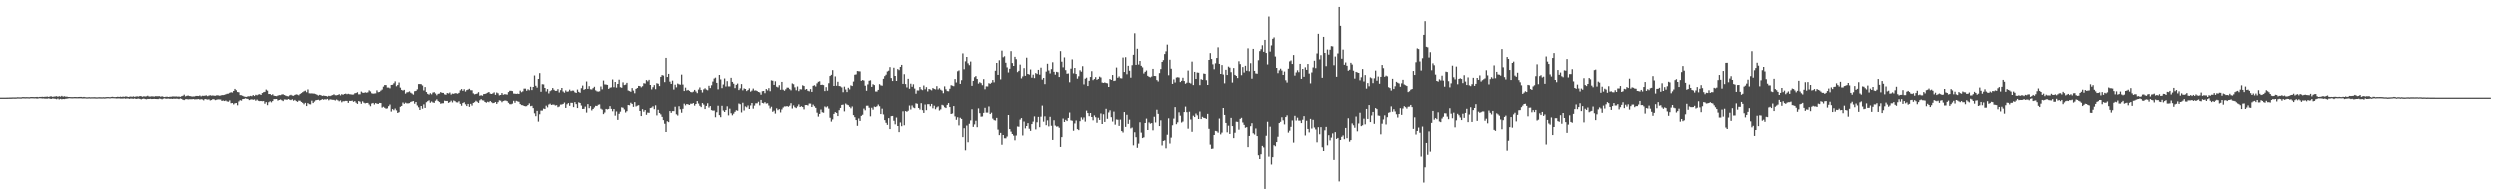 <?xml version="1.0" encoding="UTF-8"?>
<svg xmlns="http://www.w3.org/2000/svg" width="1920" height="150">
  <path d="M0 75.000h1v1.000H0zM1 75.000h1v1.000H1zM2 74.998h1v1.000H2zM3 74.998h1v1.000H3zM4 74.989h1v1.000H4zM5 74.970h1v1.000H5zM6 74.954h1v1.000H6zM7 74.920h1v1.000H7zM8 74.924h1v1.000H8zM9 74.854h1v1.000H9zM10 74.831h1v1.000H10zM11 74.863h1v1.000H11zM12 74.831h1v1.000H12zM13 74.709h1v1.000H13zM14 74.746h1v1.000H14zM15 74.789h1v1.000H15zM16 74.764h1v1.000H16zM17 74.572h1v1.000H17zM18 74.615h1v1.000H18zM19 74.670h1v1.000H19zM20 74.609h1v1.000H20zM21 74.636h1v1.000H21zM22 74.707h1v1.000H22zM23 74.565h1v1.000H23zM24 74.512h1v1.000H24zM25 74.561h1v1.000H25zM26 74.613h1v1.000H26zM27 74.551h1v1.000H27zM28 74.423h1v1.330H28zM29 74.634h1v1.000H29zM30 74.423h1v1.064H30zM31 74.430h1v1.073H31zM32 74.350h1v1.309H32zM33 74.458h1v1.170H33zM34 74.355h1v1.431H34zM35 74.313h1v1.444H35zM36 74.192h1v1.593H36zM37 74.474h1v1.067H37zM38 74.055h1v1.824H38zM39 74.048h1v1.948H39zM40 74.375h1v1.250H40zM41 74.194h1v1.563H41zM42 74.094h1v1.808H42zM43 73.885h1v2.355H43zM44 74.325h1v1.353H44zM45 73.899h1v2.483H45zM46 74.245h1v1.685H46zM47 73.647h1v2.628H47zM48 74.265h1v1.742H48zM49 73.915h1v2.195H49zM50 74.258h1v1.641H50zM51 74.233h1v1.543H51zM52 74.483h1v1.099H52zM53 74.471h1v1.007H53zM54 74.581h1v1.000H54zM55 74.604h1v1.000H55zM56 74.588h1v1.000H56zM57 74.496h1v1.048H57zM58 74.567h1v1.000H58zM59 74.588h1v1.000H59zM60 74.515h1v1.035H60zM61 74.469h1v1.069H61zM62 74.451h1v1.096H62zM63 74.652h1v1.000H63zM64 74.469h1v1.131H64zM65 74.632h1v1.000H65zM66 74.737h1v1.000H66zM67 74.730h1v1.000H67zM68 74.613h1v1.000H68zM69 74.746h1v1.000H69zM70 74.700h1v1.000H70zM71 74.686h1v1.000H71zM72 74.657h1v1.000H72zM73 74.705h1v1.000H73zM74 74.789h1v1.000H74zM75 74.700h1v1.000H75zM76 74.673h1v1.000H76zM77 74.702h1v1.000H77zM78 74.732h1v1.000H78zM79 74.657h1v1.000H79zM80 74.762h1v1.000H80zM81 74.620h1v1.000H81zM82 74.535h1v1.000H82zM83 74.533h1v1.000H83zM84 74.677h1v1.000H84zM85 74.460h1v1.000H85zM86 74.366h1v1.099H86zM87 74.522h1v1.000H87zM88 74.579h1v1.000H88zM89 74.480h1v1.215H89zM90 74.300h1v1.298H90zM91 74.510h1v1.078H91zM92 74.247h1v1.460H92zM93 74.437h1v1.305H93zM94 74.206h1v1.545H94zM95 74.359h1v1.197H95zM96 74.094h1v1.728H96zM97 74.142h1v1.488H97zM98 74.476h1v1.195H98zM99 74.300h1v1.627H99zM100 74.133h1v1.559H100zM101 74.357h1v1.426H101zM102 74.030h1v1.863H102zM103 74.396h1v1.192H103zM104 74.091h1v1.948H104zM105 74.055h1v1.774H105zM106 74.174h1v1.566H106zM107 73.750h1v2.252H107zM108 73.931h1v2.428H108zM109 74.313h1v1.620H109zM110 73.931h1v1.806H110zM111 74.133h1v1.966H111zM112 73.961h1v2.351H112zM113 73.535h1v2.449H113zM114 74.135h1v1.920H114zM115 74.128h1v1.746H115zM116 74.002h1v2.069H116zM117 74.052h1v1.964H117zM118 74.183h1v1.735H118zM119 73.885h1v2.126H119zM120 73.933h1v2.133H120zM121 73.929h1v2.206H121zM122 73.856h1v1.859H122zM123 74.313h1v1.568H123zM124 73.913h1v2.353H124zM125 74.355h1v1.401H125zM126 74.522h1v1.000H126zM127 74.288h1v1.595H127zM128 74.297h1v1.479H128zM129 74.510h1v1.202H129zM130 74.288h1v1.625H130zM131 74.295h1v1.552H131zM132 74.103h1v1.886H132zM133 74.103h1v1.669H133zM134 74.121h1v1.776H134zM135 74.110h1v1.650H135zM136 74.258h1v1.593H136zM137 74.112h1v2.021H137zM138 74.380h1v1.222H138zM139 73.940h1v1.994H139zM140 73.583h1v2.996H140zM141 72.700h1v4.223H141zM142 74.025h1v2.227H142zM143 73.608h1v2.534H143zM144 73.368h1v3.005H144zM145 73.755h1v2.504H145zM146 73.892h1v2.360H146zM147 74.169h1v2.067H147zM148 74.103h1v1.957H148zM149 74.080h1v2.241H149zM150 73.691h1v2.621H150zM151 73.691h1v2.520H151zM152 73.764h1v2.300H152zM153 73.309h1v3.181H153zM154 74.059h1v2.119H154zM155 73.542h1v2.863H155zM156 73.627h1v3.481H156zM157 73.496h1v2.525H157zM158 73.260h1v3.005H158zM159 73.883h1v2.616H159zM160 73.428h1v2.838H160zM161 73.174h1v3.987H161zM162 73.453h1v3.387H162zM163 73.341h1v2.795H163zM164 73.535h1v2.813H164zM165 73.588h1v3.365H165zM166 73.203h1v3.385H166zM167 73.235h1v3.083H167zM168 73.537h1v2.850H168zM169 73.437h1v3.026H169zM170 73.050h1v4.470H170zM171 73.045h1v4.145H171zM172 72.860h1v4.763H172zM173 72.466h1v4.768H173zM174 72.018h1v5.889H174zM175 71.926h1v6.223H175zM176 71.246h1v5.848H176zM177 70.844h1v8.478H177zM178 71.130h1v7.963H178zM179 69.912h1v10.316H179zM180 68.317h1v11.041H180zM181 69.303h1v9.796H181zM182 70.711h1v10.204H182zM183 70.894h1v7.024H183zM184 73.052h1v3.909H184zM185 73.162h1v4.161H185zM186 73.629h1v2.470H186zM187 74.117h1v1.849H187zM188 74.332h1v1.197H188zM189 74.430h1v1.394H189zM190 73.945h1v2.035H190zM191 73.997h1v2.909H191zM192 73.624h1v2.879H192zM193 73.911h1v2.357H193zM194 73.027h1v3.616H194zM195 73.803h1v2.520H195zM196 72.819h1v4.536H196zM197 73.224h1v3.294H197zM198 72.585h1v4.852H198zM199 72.322h1v5.374H199zM200 72.958h1v4.633H200zM201 71.496h1v6.285H201zM202 70.837h1v6.807H202zM203 70.564h1v9.091H203zM204 68.809h1v9.606H204zM205 69.633h1v11.156H205zM206 72.249h1v6.274H206zM207 72.217h1v5.541H207zM208 73.087h1v5.553H208zM209 72.430h1v5.191H209zM210 73.540h1v2.579H210zM211 73.705h1v2.435H211zM212 73.890h1v2.135H212zM213 73.432h1v3.806H213zM214 73.038h1v3.765H214zM215 73.123h1v3.250H215zM216 72.560h1v4.427H216zM217 72.455h1v5.200H217zM218 73.032h1v3.371H218zM219 73.462h1v2.964H219zM220 73.830h1v2.840H220zM221 74.050h1v1.959H221zM222 73.286h1v3.271H222zM223 72.821h1v4.063H223zM224 73.412h1v2.861H224zM225 73.556h1v3.829H225zM226 72.924h1v3.767H226zM227 72.521h1v5.113H227zM228 72.707h1v5.541H228zM229 73.228h1v4.017H229zM230 72.258h1v5.097H230zM231 71.512h1v6.796H231zM232 70.827h1v8.192H232zM233 70.134h1v9.982H233zM234 69.642h1v9.352H234zM235 70.848h1v10.636H235zM236 68.717h1v10.487H236zM237 71.702h1v8.313H237zM238 71.761h1v8.432H238zM239 71.713h1v5.580H239zM240 71.880h1v7.251H240zM241 71.919h1v6.125H241zM242 72.299h1v4.754H242zM243 72.807h1v3.999H243zM244 73.398h1v3.207H244zM245 72.851h1v4.376H245zM246 73.135h1v3.671H246zM247 73.663h1v2.481H247zM248 73.409h1v3.179H248zM249 73.613h1v2.630H249zM250 73.707h1v2.726H250zM251 74.171h1v1.744H251zM252 73.576h1v3.504H252zM253 73.817h1v2.458H253zM254 73.393h1v3.117H254zM255 73.087h1v3.580H255zM256 72.425h1v4.294H256zM257 73.162h1v4.060H257zM258 73.226h1v3.191H258zM259 72.952h1v4.118H259zM260 72.343h1v5.466H260zM261 73.320h1v3.772H261zM262 72.327h1v6.258H262zM263 72.796h1v4.990H263zM264 72.198h1v5.560H264zM265 71.951h1v5.493H265zM266 72.404h1v5.099H266zM267 72.043h1v6.985H267zM268 72.372h1v5.106H268zM269 72.475h1v5.088H269zM270 72.729h1v4.557H270zM271 72.594h1v5.651H271zM272 71.679h1v6.001H272zM273 71.489h1v7.402H273zM274 70.864h1v8.952H274zM275 72.475h1v5.122H275zM276 72.455h1v5.642H276zM277 70.342h1v9.391H277zM278 71.159h1v6.688H278zM279 71.358h1v7.553H279zM280 70.905h1v8.512H280zM281 71.233h1v7.867H281zM282 70.963h1v8.034H282zM283 69.436h1v10.872H283zM284 70.258h1v11.330H284zM285 71.702h1v7.796H285zM286 72.004h1v7.034H286zM287 71.853h1v8.446H287zM288 71.750h1v7.423H288zM289 69.434h1v10.162H289zM290 70.878h1v9.000H290zM291 70.594h1v8.457H291zM292 69.619h1v9.526H292zM293 68.804h1v13.854H293zM294 66.584h1v15.385H294zM295 65.307h1v17.500H295zM296 65.378h1v18.148H296zM297 67.255h1v15.981H297zM298 67.289h1v14.266H298zM299 67.907h1v12.350H299zM300 65.295h1v20.400H300zM301 65.144h1v18.622H301zM302 64.005h1v20.689H302zM303 62.505h1v20.860H303zM304 66.298h1v18.482H304zM305 65.314h1v21.474H305zM306 63.387h1v22.769H306zM307 67.353h1v14.651H307zM308 69.061h1v12.282H308zM309 69.564h1v9.160H309zM310 69.038h1v10.719H310zM311 71.951h1v6.887H311zM312 70.974h1v8.423H312zM313 70.823h1v8.583H313zM314 70.173h1v9.032H314zM315 71.205h1v7.100H315zM316 71.867h1v6.072H316zM317 72.704h1v4.898H317zM318 70.086h1v9.602H318zM319 69.832h1v8.505H319zM320 68.651h1v12.323H320zM321 64.595h1v17.841H321zM322 64.552h1v19.908H322zM323 64.700h1v16.711H323zM324 65.714h1v17.802H324zM325 69.493h1v10.677H325zM326 66.898h1v15.971H326zM327 70.731h1v7.789H327zM328 72.093h1v5.624H328zM329 72.716h1v4.360H329zM330 71.608h1v7.290H330zM331 72.507h1v5.420H331zM332 71.100h1v7.576H332zM333 70.834h1v8.180H333zM334 71.841h1v5.507H334zM335 73.210h1v3.124H335zM336 72.112h1v5.502H336zM337 71.864h1v6.525H337zM338 70.777h1v8.915H338zM339 71.338h1v7.999H339zM340 71.349h1v7.970H340zM341 72.510h1v4.802H341zM342 72.791h1v4.756H342zM343 71.452h1v6.049H343zM344 71.857h1v7.130H344zM345 71.052h1v7.388H345zM346 72.652h1v4.655H346zM347 71.885h1v6.823H347zM348 72.073h1v5.099H348zM349 71.587h1v6.145H349zM350 71.674h1v6.896H350zM351 71.986h1v6.704H351zM352 71.345h1v6.443H352zM353 69.445h1v10.350H353zM354 68.415h1v12.813H354zM355 69.768h1v9.402H355zM356 68.555h1v9.982H356zM357 70.361h1v9.741H357zM358 69.237h1v12.211H358zM359 68.795h1v11.050H359zM360 68.223h1v13.850H360zM361 69.342h1v10.410H361zM362 69.353h1v11.758H362zM363 71.709h1v7.320H363zM364 72.507h1v5.965H364zM365 72.171h1v5.193H365zM366 71.855h1v6.262H366zM367 70.789h1v8.260H367zM368 73.533h1v3.511H368zM369 73.144h1v3.005H369zM370 73.521h1v3.545H370zM371 72.281h1v4.951H371zM372 72.187h1v6.157H372zM373 71.716h1v7.178H373zM374 71.210h1v6.926H374zM375 70.640h1v7.915H375zM376 71.915h1v5.651H376zM377 72.198h1v6.363H377zM378 71.725h1v7.549H378zM379 70.985h1v8.043H379zM380 72.846h1v5.475H380zM381 71.052h1v8.780H381zM382 71.674h1v6.823H382zM383 73.242h1v3.831H383zM384 72.935h1v4.362H384zM385 71.466h1v7.098H385zM386 72.816h1v4.827H386zM387 72.418h1v4.820H387zM388 72.448h1v4.772H388zM389 72.695h1v4.987H389zM390 70.766h1v8.185H390zM391 69.736h1v10.277H391zM392 69.752h1v10.389H392zM393 69.967h1v9.670H393zM394 71.899h1v5.511H394zM395 71.981h1v6.979H395zM396 72.155h1v5.280H396zM397 71.922h1v5.946H397zM398 72.210h1v5.965H398zM399 69.626h1v10.286H399zM400 70.853h1v9.872H400zM401 70.187h1v10.652H401zM402 68.102h1v13.307H402zM403 68.108h1v13.534H403zM404 69.722h1v11.863H404zM405 68.612h1v12.053H405zM406 69.360h1v10.032H406zM407 66.657h1v14.884H407zM408 69.239h1v12.039H408zM409 66.811h1v16.212H409zM410 57.985h1v29.052H410zM411 65.893h1v23.325H411zM412 67.342h1v17.807H412zM413 60.667h1v32.712H413zM414 56.241h1v31.499H414zM415 70.502h1v14.454H415zM416 64.698h1v20.224H416zM417 64.883h1v18.523H417zM418 67.605h1v16.182H418zM419 70.274h1v10.879H419zM420 68.431h1v14.046H420zM421 71.805h1v8.462H421zM422 70.040h1v9.558H422zM423 69.333h1v11.300H423zM424 67.644h1v12.685H424zM425 68.953h1v11.407H425zM426 69.839h1v11.211H426zM427 69.793h1v11.012H427zM428 68.484h1v13.861H428zM429 71.040h1v10.787H429zM430 69.276h1v11.044H430zM431 67.609h1v12.657H431zM432 70.322h1v9.489H432zM433 71.221h1v7.500H433zM434 69.486h1v13.385H434zM435 70.512h1v9.613H435zM436 70.237h1v8.908H436zM437 68.848h1v12.396H437zM438 70.024h1v8.920H438zM439 69.598h1v9.428H439zM440 69.624h1v12.648H440zM441 70.887h1v7.567H441zM442 71.425h1v8.544H442zM443 68.832h1v14.188H443zM444 70.546h1v8.068H444zM445 71.276h1v7.809H445zM446 67.774h1v13.277H446zM447 65.746h1v17.988H447zM448 68.999h1v14.545H448zM449 68.427h1v13.433H449zM450 62.627h1v23.831H450zM451 68.303h1v11.666H451zM452 66.209h1v16.878H452zM453 68.623h1v12.872H453zM454 68.747h1v16.070H454zM455 67.751h1v15.971H455zM456 66.653h1v15.880H456zM457 69.443h1v11.790H457zM458 70.207h1v11.275H458zM459 70.395h1v10.027H459zM460 70.164h1v10.020H460zM461 66.458h1v17.004H461zM462 68.683h1v15.477H462zM463 61.885h1v25.786H463zM464 64.886h1v21.531H464zM465 64.973h1v18.677H465zM466 65.250h1v18.803H466zM467 68.310h1v15.374H467zM468 67.360h1v14.168H468zM469 67.142h1v16.479H469zM470 61.086h1v24.435H470zM471 67.037h1v16.727H471zM472 62.993h1v25.816H472zM473 67.348h1v18.262H473zM474 64.513h1v27.560H474zM475 61.230h1v26.189H475zM476 67.005h1v18.764H476zM477 67.419h1v15.015H477zM478 63.258h1v19.462H478zM479 65.357h1v18.713H479zM480 65.023h1v21.407H480zM481 63.657h1v21.728H481zM482 69.553h1v11.098H482zM483 70.008h1v10.872H483zM484 70.516h1v8.391H484zM485 67.664h1v12.133H485zM486 69.585h1v12.497H486zM487 71.665h1v6.784H487zM488 68.317h1v13.431H488zM489 67.584h1v13.568H489zM490 65.980h1v14.802H490zM491 66.161h1v19.098H491zM492 67.136h1v22.000H492zM493 66.264h1v17.615H493zM494 63.952h1v21.842H494zM495 64.215h1v20.316H495zM496 61.544h1v26.598H496zM497 62.494h1v23.987H497zM498 61.313h1v25.381H498zM499 65.263h1v17.711H499zM500 68.708h1v13.909H500zM501 67.019h1v14.619H501zM502 65.357h1v18.517H502zM503 68.566h1v12.346H503zM504 63.968h1v24.646H504zM505 64.378h1v19.972H505zM506 66.158h1v20.638H506zM507 59.097h1v28.750H507zM508 57.694h1v32.071H508zM509 58.065h1v34.174H509zM510 63.116h1v31.908H510zM511 44.488h1v56.884H511zM512 59.191h1v33.945H512zM513 56.772h1v37.010H513zM514 62.730h1v22.591H514zM515 64.474h1v22.195H515zM516 61.965h1v23.378H516zM517 68.834h1v16.541H517zM518 65.064h1v16.928H518zM519 67.129h1v20.682H519zM520 64.208h1v24.529H520zM521 64.776h1v16.839H521zM522 65.083h1v18.896H522zM523 57.339h1v29.263H523zM524 64.954h1v18.620H524zM525 69.939h1v9.659H525zM526 67.328h1v13.634H526zM527 69.539h1v10.355H527zM528 69.056h1v11.135H528zM529 69.852h1v10.769H529zM530 70.683h1v8.945H530zM531 70.944h1v8.780H531zM532 70.420h1v8.720H532zM533 69.054h1v12.115H533zM534 70.290h1v9.563H534zM535 71.581h1v6.024H535zM536 68.829h1v10.705H536zM537 67.177h1v14.097H537zM538 69.177h1v13.099H538zM539 71.066h1v8.082H539zM540 68.660h1v11.675H540zM541 67.852h1v15.896H541zM542 68.816h1v12.529H542zM543 69.372h1v9.959H543zM544 65.893h1v16.761H544zM545 67.664h1v13.786H545zM546 65.533h1v19.027H546zM547 62.656h1v22.343H547zM548 60.388h1v24.502H548zM549 59.651h1v30.434H549zM550 63.712h1v22.485H550zM551 68.665h1v12.547H551zM552 57.580h1v30.865H552zM553 61.011h1v29.018H553zM554 67.758h1v13.499H554zM555 64.925h1v19.947H555zM556 60.294h1v25.710H556zM557 66.433h1v18.086H557zM558 62.379h1v19.299H558zM559 66.415h1v22.188H559zM560 66.385h1v17.086H560zM561 59.811h1v27.177H561zM562 62.931h1v25.651H562zM563 64.314h1v22.977H563zM564 67.749h1v18.139H564zM565 65.172h1v19.528H565zM566 64.190h1v20.851H566zM567 69.212h1v10.304H567zM568 67.875h1v12.190H568zM569 64.600h1v21.771H569zM570 69.447h1v9.439H570zM571 67.941h1v16.949H571zM572 68.330h1v13.399H572zM573 70.008h1v12.419H573zM574 69.196h1v11.822H574zM575 67.866h1v15.848H575zM576 70.413h1v10.563H576zM577 69.578h1v9.515H577zM578 68.024h1v15.413H578zM579 69.557h1v11.561H579zM580 69.443h1v9.933H580zM581 69.942h1v9.428H581zM582 70.656h1v7.475H582zM583 71.036h1v9.922H583zM584 72.752h1v3.994H584zM585 70.088h1v8.956H585zM586 69.889h1v9.499H586zM587 71.642h1v6.816H587zM588 68.381h1v11.174H588zM589 69.463h1v9.853H589zM590 67.740h1v13.284H590zM591 70.109h1v13.204H591zM592 61.723h1v20.249H592zM593 62.038h1v23.815H593zM594 65.250h1v19.743H594zM595 62.471h1v24.758H595zM596 66.605h1v16.603H596zM597 67.184h1v17.432H597zM598 65.462h1v18.336H598zM599 68.953h1v17.434H599zM600 62.924h1v21.169H600zM601 68.919h1v13.667H601zM602 69.713h1v11.980H602zM603 68.598h1v13.158H603zM604 67.314h1v14.161H604zM605 67.376h1v14.582H605zM606 68.507h1v12.639H606zM607 69.431h1v9.842H607zM608 64.091h1v19.254H608zM609 64.725h1v16.232H609zM610 67.120h1v15.255H610zM611 69.365h1v13.673H611zM612 66.458h1v15.253H612zM613 70.024h1v10.144H613zM614 68.559h1v13.598H614zM615 68.717h1v12.854H615zM616 65.513h1v16.708H616zM617 66.074h1v17.953H617zM618 68.845h1v11.865H618zM619 68.358h1v12.282H619zM620 69.722h1v11.353H620zM621 70.200h1v9.302H621zM622 68.479h1v11.078H622zM623 70.596h1v11.572H623zM624 65.961h1v14.392H624zM625 65.488h1v16.132H625zM626 66.463h1v16.393H626zM627 64.073h1v22.442H627zM628 62.817h1v26.708H628zM629 62.485h1v24.996H629zM630 65.300h1v18.796H630zM631 65.092h1v21.114H631zM632 65.398h1v21.160H632zM633 69.981h1v11.797H633zM634 66.969h1v15.514H634zM635 69.660h1v11.987H635zM636 63.956h1v19.432H636zM637 58.436h1v31.986H637zM638 57.484h1v35.896H638zM639 53.929h1v37.779H639zM640 66.032h1v21.474H640zM641 58.736h1v27.381H641zM642 65.884h1v20.844H642zM643 62.798h1v26.335H643zM644 66.117h1v18.494H644zM645 66.367h1v16.537H645zM646 67.156h1v13.447H646zM647 70.862h1v9.455H647zM648 66.575h1v18.967H648zM649 68.779h1v10.739H649zM650 70.750h1v9.581H650zM651 67.431h1v13.346H651zM652 68.733h1v13.282H652zM653 65.579h1v17.635H653zM654 66.110h1v15.667H654zM655 62.659h1v25.777H655zM656 57.465h1v32.547H656zM657 57.200h1v35.014H657zM658 54.595h1v42.027H658zM659 54.799h1v36.163H659zM660 54.863h1v38.029H660zM661 62.100h1v26.910H661zM662 61.512h1v26.601H662zM663 61.903h1v21.519H663zM664 65.868h1v18.871H664zM665 69.738h1v11.444H665zM666 64.888h1v16.255H666zM667 62.041h1v20.702H667zM668 61.709h1v27.656H668zM669 66.785h1v15.937H669zM670 64.712h1v19.492H670zM671 65.389h1v16.484H671zM672 70.301h1v11.904H672zM673 70.329h1v11.282H673zM674 69.070h1v11.229H674zM675 64.677h1v16.946H675zM676 65.588h1v22.012H676zM677 65.849h1v17.592H677zM678 60.553h1v27.370H678zM679 58.532h1v33.751H679zM680 57.394h1v36.935H680zM681 54.955h1v40.936H681zM682 54.314h1v36.392H682zM683 51.608h1v47.532H683zM684 60.004h1v29.212H684zM685 62.244h1v26.797H685zM686 52.089h1v40.649H686zM687 58.390h1v37.097H687zM688 62.203h1v28.072H688zM689 53.112h1v43.645H689zM690 53.931h1v47.546H690zM691 51.453h1v42.588H691zM692 49.871h1v47.033H692zM693 64.471h1v21.050H693zM694 57.030h1v39.155H694zM695 64.634h1v20.689H695zM696 67.165h1v18.695H696zM697 60.583h1v24.479H697zM698 68.179h1v12.879H698zM699 64.314h1v19.819H699zM700 66.680h1v14.314H700zM701 64.744h1v17.867H701zM702 68.053h1v15.026H702zM703 71.986h1v7.397H703zM704 69.489h1v10.249H704zM705 69.523h1v13.406H705zM706 66.868h1v17.329H706zM707 68.642h1v10.604H707zM708 69.276h1v15.342H708zM709 65.710h1v21.039H709zM710 68.607h1v11.675H710zM711 66.975h1v17.640H711zM712 70.239h1v9.769H712zM713 68.356h1v11.666H713zM714 68.827h1v12.792H714zM715 69.447h1v10.387H715zM716 67.632h1v15.591H716zM717 68.317h1v12.822H717zM718 68.731h1v15.166H718zM719 66.193h1v16.294H719zM720 68.763h1v12.934H720zM721 67.802h1v17.061H721zM722 68.905h1v15.106H722zM723 69.628h1v10.835H723zM724 71.603h1v9.386H724zM725 66.369h1v15.987H725zM726 68.603h1v14.408H726zM727 69.994h1v10.554H727zM728 70.161h1v8.977H728zM729 68.211h1v14.003H729zM730 65.467h1v22.085H730zM731 65.854h1v21.311H731zM732 66.277h1v15.207H732zM733 60.784h1v28.624H733zM734 63.366h1v28.633H734zM735 54.783h1v35.252H735zM736 54.140h1v42.142H736zM737 64.485h1v25.912H737zM738 61.629h1v29.688H738zM739 41.061h1v64.247H739zM740 53.224h1v45.216H740zM741 47.141h1v68.303H741zM742 43.771h1v52.638H742zM743 48.672h1v60.583H743zM744 50.123h1v44.886H744zM745 47.285h1v45.163H745zM746 65.932h1v17.960H746zM747 62.148h1v35.307H747zM748 59.331h1v36.216H748zM749 58.495h1v34.211H749zM750 60.725h1v36.944H750zM751 64.281h1v18.963H751zM752 63.187h1v23.749H752zM753 63.915h1v25.671H753zM754 65.465h1v24.005H754zM755 60.800h1v25.900H755zM756 68.616h1v14.188H756zM757 66.378h1v20.091H757zM758 66.435h1v20.064H758zM759 63.968h1v17.812H759zM760 64.394h1v23.188H760zM761 63.522h1v22.991H761zM762 61.466h1v29.617H762zM763 63.297h1v28.954H763zM764 54.366h1v38.207H764zM765 48.372h1v42.130H765zM766 57.525h1v42.011H766zM767 46.337h1v57.436H767zM768 61.040h1v41.000H768zM769 38.889h1v72.249H769zM770 44.035h1v59.649H770zM771 43.238h1v62.949H771zM772 48.230h1v57.994H772zM773 51.794h1v53.078H773zM774 55.712h1v32.618H774zM775 52.901h1v46.239H775zM776 39.331h1v61.743H776zM777 48.466h1v54.449H777zM778 50.686h1v53.460H778zM779 43.675h1v64.078H779zM780 45.534h1v58.557H780zM781 55.447h1v41.659H781zM782 54.435h1v42.904H782zM783 49.663h1v42.178H783zM784 60.242h1v30.448H784zM785 58.713h1v45.307H785zM786 52.384h1v40.940H786zM787 58.262h1v40.372H787zM788 44.350h1v52.416H788zM789 56.829h1v37.717H789zM790 57.330h1v41.540H790zM791 53.400h1v47.127H791zM792 59.688h1v35.580H792zM793 57.385h1v35.999H793zM794 60.081h1v29.338H794zM795 56.177h1v43.215H795zM796 56.946h1v36.951H796zM797 53.693h1v36.081H797zM798 57.385h1v40.324H798zM799 52.002h1v37.580H799zM800 61.192h1v19.926H800zM801 59.894h1v33.536H801zM802 64.650h1v24.708H802zM803 55.042h1v41.116H803zM804 48.978h1v43.460H804zM805 54.153h1v42.931H805zM806 56.488h1v33.222H806zM807 53.156h1v43.410H807zM808 47.880h1v59.589H808zM809 55.179h1v37.207H809zM810 57.413h1v39.004H810zM811 55.195h1v42.025H811zM812 55.568h1v41.473H812zM813 59.187h1v38.908H813zM814 39.304h1v73.535H814zM815 47.399h1v57.928H815zM816 51.759h1v39.262H816zM817 44.119h1v49.580H817zM818 53.938h1v38.088H818zM819 56.680h1v36.310H819zM820 56.490h1v34.092H820zM821 63.222h1v23.181H821zM822 52.771h1v39.633H822zM823 45.648h1v47.099H823zM824 56.431h1v43.968H824zM825 52.242h1v42.599H825zM826 56.882h1v35.625H826zM827 60.443h1v38.708H827zM828 58.626h1v41.306H828zM829 54.007h1v39.086H829zM830 55.067h1v35.101H830zM831 50.915h1v40.915H831zM832 64.849h1v25.365H832zM833 60.473h1v32.922H833zM834 59.702h1v25.259H834zM835 66.108h1v20.730H835zM836 62.112h1v27.148H836zM837 59.209h1v27.578H837zM838 54.730h1v35.136H838zM839 61.615h1v30.819H839zM840 60.718h1v27.894H840zM841 59.301h1v30.743H841zM842 61.343h1v32.938H842zM843 60.667h1v29.750H843zM844 58.875h1v33.234H844zM845 59.534h1v27.617H845zM846 63.451h1v31.787H846zM847 63.744h1v24.012H847zM848 63.322h1v30.343H848zM849 63.796h1v19.748H849zM850 64.066h1v27.180H850zM851 66.804h1v19.592H851zM852 60.718h1v24.012H852zM853 61.446h1v28.562H853zM854 57.669h1v35.660H854zM855 62.276h1v23.415H855zM856 61.935h1v33.815H856zM857 51.906h1v39.823H857zM858 59.775h1v32.183H858zM859 58.731h1v37.921H859zM860 60.104h1v31.741H860zM861 60.265h1v40.377H861zM862 44.229h1v57.578H862zM863 55.348h1v30.695H863zM864 43.959h1v53.476H864zM865 57.106h1v31.059H865zM866 50.571h1v44.582H866zM867 54.373h1v37.516H867zM868 59.706h1v38.905H868zM869 50.143h1v47.786H869zM870 42.160h1v69.443H870zM871 25.575h1v76.000H871zM872 49.866h1v55.490H872zM873 37.466h1v76.035H873zM874 49.603h1v60.663H874zM875 46.873h1v47.028H875zM876 50.601h1v51.260H876zM877 51.828h1v54.206H877zM878 56.532h1v48.962H878zM879 55.195h1v39.274H879zM880 54.163h1v36.905H880zM881 58.253h1v41.563H881zM882 59.024h1v34.973H882zM883 59.502h1v35.484H883zM884 58.850h1v35.674H884zM885 52.936h1v47.166H885zM886 58.349h1v31.304H886zM887 58.456h1v35.607H887zM888 61.521h1v22.751H888zM889 62.636h1v24.836H889zM890 56.200h1v40.622H890zM891 53.146h1v39.285H891zM892 47.639h1v64.066H892zM893 46.220h1v61.997H893zM894 41.570h1v66.211H894zM895 39.494h1v74.416H895zM896 34.305h1v69.191H896zM897 57.848h1v33.035H897zM898 45.909h1v64.323H898zM899 52.847h1v52.814H899zM900 64.446h1v31.780H900zM901 61.004h1v30.073H901zM902 63.375h1v18.903H902zM903 59.617h1v35.772H903zM904 59.354h1v34.575H904zM905 59.576h1v26.672H905zM906 63.078h1v25.742H906zM907 62.093h1v31.998H907zM908 59.747h1v33.579H908zM909 62.272h1v23.776H909zM910 64.341h1v17.546H910zM911 63.549h1v22.618H911zM912 54.238h1v44.591H912zM913 63.613h1v22.174H913zM914 64.151h1v27.599H914zM915 47.363h1v53.883H915zM916 65.364h1v23.479H916zM917 55.229h1v34.662H917zM918 60.686h1v26.514H918zM919 55.753h1v32.829H919zM920 55.920h1v35.461H920zM921 65.412h1v20.263H921zM922 60.867h1v30.585H922zM923 61.368h1v28.354H923zM924 56.541h1v33.964H924zM925 56.758h1v33.968H925zM926 61.668h1v29.624H926zM927 65.291h1v22.183H927zM928 46.056h1v52.856H928zM929 40.862h1v70.191H929zM930 45.353h1v68.958H930zM931 49.480h1v64.666H931zM932 53.247h1v50.420H932zM933 48.665h1v51.839H933zM934 44.584h1v56.229H934zM935 36.413h1v65.462H935zM936 49.084h1v41.924H936zM937 56.824h1v46.399H937zM938 50.008h1v51.851H938zM939 57.307h1v25.639H939zM940 64.039h1v24.218H940zM941 53.682h1v40.739H941zM942 57.653h1v43.977H942zM943 51.196h1v45.323H943zM944 52.020h1v50.842H944zM945 55.490h1v35.030H945zM946 63.437h1v33.385H946zM947 52.304h1v53.762H947zM948 57.555h1v44.389H948zM949 58.349h1v35.081H949zM950 60.008h1v33.561H950zM951 47.092h1v52.496H951zM952 49.315h1v41.991H952zM953 57.793h1v32.664H953zM954 51.583h1v42.471H954zM955 55.760h1v40.153H955zM956 50.576h1v47.532H956zM957 54.396h1v43.256H957zM958 37.164h1v75.845H958zM959 54.806h1v49.571H959zM960 48.571h1v48.372H960zM961 60.448h1v34.158H961zM962 37.557h1v64.812H962zM963 54.460h1v48.869H963zM964 56.495h1v42.181H964zM965 56.673h1v47.848H965zM966 46.317h1v72.851H966zM967 39.301h1v82.832H967zM968 37.832h1v80.594H968zM969 34.806h1v77.216H969zM970 39.848h1v73.338H970zM971 30.650h1v114.439H971zM972 40.750h1v63.501H972zM973 49.571h1v43.902H973zM974 12.724h1v107.533H974zM975 39.686h1v57.596H975zM976 34.923h1v91.386H976zM977 29.867h1v90.825H977zM978 28.791h1v82.732H978zM979 43.481h1v68.855H979zM980 52.226h1v56.870H980zM981 56.243h1v48.761H981zM982 54.080h1v40.459H982zM983 52.798h1v40.723H983zM984 54.231h1v35.804H984zM985 57.582h1v34.813H985zM986 54.996h1v40.517H986zM987 61.686h1v28.223H987zM988 63.425h1v25.166H988zM989 52.826h1v49.006H989zM990 47.211h1v53.123H990zM991 46.474h1v50.928H991zM992 49.184h1v43.350H992zM993 42.318h1v67.220H993zM994 58.122h1v30.803H994zM995 55.714h1v36.868H995zM996 54.012h1v36.337H996zM997 55.506h1v37.115H997zM998 49.118h1v43.504H998zM999 60.622h1v33.909H999zM1000 53.000h1v38.960H1000zM1001 59.052h1v30.128H1001zM1002 51.757h1v52.297H1002zM1003 53.696h1v39.008H1003zM1004 49.200h1v49.834H1004zM1005 56.561h1v45.131H1005zM1006 64.087h1v27.207H1006zM1007 55.719h1v43.002H1007zM1008 51.871h1v40.130H1008zM1009 46.706h1v51.169H1009zM1010 52.448h1v46.992H1010zM1011 41.096h1v68.191H1011zM1012 26.012h1v71.656H1012zM1013 45.678h1v57.445H1013zM1014 42.423h1v55.204H1014zM1015 59.784h1v53.327H1015zM1016 28.386h1v87.593H1016zM1017 40.697h1v59.377H1017zM1018 50.871h1v46.559H1018zM1019 38.102h1v73.499H1019zM1020 42.023h1v61.798H1020zM1021 38.255h1v69.587H1021zM1022 35.474h1v70.200H1022zM1023 35.662h1v66.797H1023zM1024 50.180h1v72.588H1024zM1025 43.488h1v58.006H1025zM1026 59.013h1v47.665H1026zM1027 41.139h1v64.817H1027zM1028 5.333h1v133.965H1028zM1029 19.844h1v87.682H1029zM1030 45.181h1v59.903H1030zM1031 38.150h1v65.824H1031zM1032 49.807h1v57.097H1032zM1033 48.006h1v50.240H1033zM1034 50.594h1v55.550H1034zM1035 54.394h1v36.415H1035zM1036 53.620h1v55.183H1036zM1037 48.292h1v59.264H1037zM1038 49.606h1v45.172H1038zM1039 54.318h1v41.892H1039zM1040 60.427h1v37.697H1040zM1041 55.270h1v34.222H1041zM1042 55.719h1v45.163H1042zM1043 56.076h1v38.763H1043zM1044 61.723h1v24.843H1044zM1045 59.388h1v37.500H1045zM1046 53.101h1v43.080H1046zM1047 62.597h1v28.514H1047zM1048 57.703h1v37.782H1048zM1049 68.122h1v15.527H1049zM1050 63.863h1v27.486H1050zM1051 66.300h1v14.392H1051zM1052 59.480h1v34.257H1052zM1053 60.157h1v28.519H1053zM1054 63.913h1v22.073H1054zM1055 60.196h1v34.882H1055zM1056 54.261h1v28.748H1056zM1057 62.004h1v21.808H1057zM1058 58.836h1v29.913H1058zM1059 64.380h1v24.541H1059zM1060 59.063h1v44.096H1060zM1061 49.990h1v44.973H1061zM1062 52.419h1v39.340H1062zM1063 59.058h1v29.503H1063zM1064 58.102h1v37.500H1064zM1065 58.649h1v31.373H1065zM1066 67.010h1v19.595H1066zM1067 67.701h1v18.452H1067zM1068 69.589h1v12.106H1068zM1069 60.562h1v25.266H1069zM1070 68.410h1v15.461H1070zM1071 66.323h1v19.290H1071zM1072 62.865h1v24.914H1072zM1073 63.583h1v26.672H1073zM1074 64.176h1v23.355H1074zM1075 66.671h1v16.420H1075zM1076 64.069h1v24.161H1076zM1077 61.324h1v22.041H1077zM1078 64.909h1v16.628H1078zM1079 65.501h1v16.850H1079zM1080 66.106h1v17.283H1080zM1081 70.770h1v11.199H1081zM1082 70.113h1v11.781H1082zM1083 68.900h1v11.712H1083zM1084 68.399h1v13.857H1084zM1085 54.604h1v44.369H1085zM1086 57.669h1v32.417H1086zM1087 47.882h1v55.437H1087zM1088 37.196h1v63.361H1088zM1089 37.749h1v60.212H1089zM1090 47.280h1v54.652H1090zM1091 54.204h1v66.007H1091zM1092 44.774h1v52.407H1092zM1093 26.804h1v113.395H1093zM1094 16.269h1v112.212H1094zM1095 35.989h1v73.805H1095zM1096 36.424h1v82.416H1096zM1097 44.225h1v56.692H1097zM1098 40.162h1v76.279H1098zM1099 54.016h1v40.340H1099zM1100 48.701h1v36.484H1100zM1101 50.153h1v41.739H1101zM1102 57.333h1v33.360H1102zM1103 62.208h1v29.331H1103zM1104 62.732h1v23.529H1104zM1105 60.958h1v32.341H1105zM1106 61.864h1v31.929H1106zM1107 58.145h1v32.877H1107zM1108 61.942h1v27.690H1108zM1109 66.611h1v20.393H1109zM1110 55.080h1v32.007H1110zM1111 55.394h1v34.174H1111zM1112 62.418h1v29.139H1112zM1113 67.113h1v16.047H1113zM1114 64.032h1v23.250H1114zM1115 50.484h1v40.347H1115zM1116 59.399h1v27.111H1116zM1117 61.038h1v36.754H1117zM1118 51.199h1v41.201H1118zM1119 64.744h1v22.680H1119zM1120 60.647h1v27.862H1120zM1121 60.171h1v30.048H1121zM1122 60.725h1v31.474H1122zM1123 63.915h1v23.435H1123zM1124 57.790h1v32.721H1124zM1125 62.677h1v24.081H1125zM1126 65.332h1v18.212H1126zM1127 59.509h1v34.282H1127zM1128 65.588h1v22.353H1128zM1129 66.183h1v16.207H1129zM1130 64.714h1v28.935H1130zM1131 59.784h1v24.811H1131zM1132 66.007h1v16.946H1132zM1133 64.455h1v15.589H1133zM1134 59.926h1v32.897H1134zM1135 61.382h1v24.374H1135zM1136 57.935h1v28.672H1136zM1137 62.650h1v23.531H1137zM1138 61.624h1v23.989H1138zM1139 60.917h1v24.712H1139zM1140 60.244h1v32.485H1140zM1141 54.000h1v37.129H1141zM1142 57.953h1v36.777H1142zM1143 64.851h1v20.052H1143zM1144 60.818h1v25.829H1144zM1145 59.333h1v28.585H1145zM1146 60.439h1v24.765H1146zM1147 50.292h1v49.427H1147zM1148 60.178h1v40.340H1148zM1149 55.220h1v31.808H1149zM1150 57.239h1v30.597H1150zM1151 57.440h1v31.382H1151zM1152 58.104h1v33.627H1152zM1153 37.752h1v61.542H1153zM1154 51.768h1v40.560H1154zM1155 59.299h1v30.517H1155zM1156 61.059h1v27.731H1156zM1157 43.813h1v71.910H1157zM1158 45.332h1v62.734H1158zM1159 53.790h1v43.861H1159zM1160 61.498h1v28.402H1160zM1161 48.409h1v49.615H1161zM1162 47.367h1v40.478H1162zM1163 58.090h1v28.473H1163zM1164 59.038h1v34.216H1164zM1165 55.916h1v32.320H1165zM1166 61.610h1v23.053H1166zM1167 63.235h1v21.348H1167zM1168 65.611h1v16.718H1168zM1169 72.118h1v9.009H1169zM1170 71.150h1v8.736H1170zM1171 70.157h1v9.512H1171zM1172 70.686h1v10.625H1172zM1173 65.247h1v24.090H1173zM1174 65.543h1v17.171H1174zM1175 68.399h1v14.259H1175zM1176 69.079h1v17.184H1176zM1177 66.389h1v18.180H1177zM1178 65.524h1v20.604H1178zM1179 58.557h1v25.889H1179zM1180 49.459h1v43.137H1180zM1181 64.725h1v27.168H1181zM1182 58.500h1v28.546H1182zM1183 57.781h1v30.581H1183zM1184 59.546h1v26.406H1184zM1185 58.919h1v30.128H1185zM1186 64.387h1v23.531H1186zM1187 43.394h1v67.589H1187zM1188 47.381h1v44.714H1188zM1189 49.205h1v45.634H1189zM1190 57.186h1v38.557H1190zM1191 58.843h1v31.368H1191zM1192 44.607h1v59.136H1192zM1193 40.807h1v56.728H1193zM1194 61.464h1v29.288H1194zM1195 63.199h1v27.562H1195zM1196 53.796h1v39.230H1196zM1197 57.516h1v36.008H1197zM1198 55.733h1v32.744H1198zM1199 58.633h1v36.415H1199zM1200 59.383h1v27.399H1200zM1201 54.080h1v36.543H1201zM1202 54.330h1v39.475H1202zM1203 45.396h1v56.648H1203zM1204 59.553h1v36.138H1204zM1205 56.982h1v31.588H1205zM1206 57.003h1v36.658H1206zM1207 53.206h1v41.055H1207zM1208 62.540h1v24.916H1208zM1209 67.605h1v16.230H1209zM1210 68.255h1v11.998H1210zM1211 65.044h1v18.835H1211zM1212 68.017h1v14.220H1212zM1213 70.292h1v8.997H1213zM1214 68.044h1v17.287H1214zM1215 68.925h1v12.570H1215zM1216 60.130h1v33.856H1216zM1217 65.392h1v18.141H1217zM1218 66.133h1v18.283H1218zM1219 64.497h1v18.077H1219zM1220 59.953h1v26.244H1220zM1221 60.954h1v24.628H1221zM1222 65.785h1v19.377H1222zM1223 67.067h1v14.726H1223zM1224 53.929h1v33.064H1224zM1225 53.519h1v38.759H1225zM1226 66.502h1v21.304H1226zM1227 62.734h1v21.293H1227zM1228 63.494h1v18.970H1228zM1229 71.265h1v12.087H1229zM1230 66.591h1v20.029H1230zM1231 70.425h1v10.684H1231zM1232 68.140h1v15.237H1232zM1233 68.816h1v11.291H1233zM1234 71.285h1v7.137H1234zM1235 66.229h1v12.989H1235zM1236 70.413h1v11.710H1236zM1237 70.200h1v14.236H1237zM1238 70.873h1v10.595H1238zM1239 70.947h1v8.221H1239zM1240 69.301h1v11.751H1240zM1241 70.667h1v10.316H1241zM1242 68.019h1v11.948H1242zM1243 67.982h1v16.051H1243zM1244 66.103h1v16.241H1244zM1245 70.670h1v9.849H1245zM1246 70.164h1v8.361H1246zM1247 68.246h1v14.788H1247zM1248 68.621h1v11.829H1248zM1249 66.920h1v14.928H1249zM1250 67.657h1v12.476H1250zM1251 60.480h1v23.701H1251zM1252 68.081h1v13.483H1252zM1253 67.101h1v13.220H1253zM1254 67.422h1v12.879H1254zM1255 68.069h1v14.266H1255zM1256 68.214h1v13.321H1256zM1257 69.868h1v11.629H1257zM1258 70.033h1v10.236H1258zM1259 70.345h1v7.155H1259zM1260 69.074h1v11.648H1260zM1261 70.313h1v10.398H1261zM1262 66.847h1v14.843H1262zM1263 63.016h1v24.248H1263zM1264 69.834h1v13.147H1264zM1265 68.534h1v14.841H1265zM1266 69.331h1v11.781H1266zM1267 67.820h1v15.614H1267zM1268 67.463h1v18.388H1268zM1269 58.525h1v30.407H1269zM1270 61.823h1v24.870H1270zM1271 71.867h1v8.183H1271zM1272 68.312h1v14.843H1272zM1273 68.218h1v10.197H1273zM1274 67.465h1v13.705H1274zM1275 70.512h1v10.320H1275zM1276 63.988h1v18.565H1276zM1277 69.871h1v13.680H1277zM1278 66.955h1v15.536H1278zM1279 68.855h1v14.165H1279zM1280 66.298h1v19.311H1280zM1281 62.817h1v26.134H1281zM1282 63.325h1v22.845H1282zM1283 71.684h1v10.975H1283zM1284 70.214h1v10.428H1284zM1285 68.745h1v13.927H1285zM1286 61.576h1v21.597H1286zM1287 60.885h1v25.525H1287zM1288 62.965h1v22.394H1288zM1289 66.879h1v16.589H1289zM1290 61.523h1v31.904H1290zM1291 55.444h1v35.939H1291zM1292 50.768h1v42.290H1292zM1293 54.334h1v38.081H1293zM1294 63.627h1v24.168H1294zM1295 68.987h1v10.719H1295zM1296 68.385h1v15.939H1296zM1297 64.966h1v16.795H1297zM1298 67.568h1v14.715H1298zM1299 69.186h1v13.126H1299zM1300 69.525h1v12.682H1300zM1301 71.095h1v10.169H1301zM1302 69.456h1v13.898H1302zM1303 66.893h1v15.850H1303zM1304 70.940h1v6.855H1304zM1305 68.221h1v14.268H1305zM1306 65.446h1v20.728H1306zM1307 67.758h1v13.831H1307zM1308 70.798h1v7.569H1308zM1309 72.379h1v6.313H1309zM1310 71.249h1v8.290H1310zM1311 71.468h1v7.903H1311zM1312 69.383h1v9.739H1312zM1313 71.386h1v7.114H1313zM1314 70.791h1v8.363H1314zM1315 70.876h1v8.645H1315zM1316 67.488h1v13.417H1316zM1317 67.957h1v14.410H1317zM1318 67.316h1v16.452H1318zM1319 61.615h1v24.866H1319zM1320 57.655h1v32.623H1320zM1321 61.331h1v28.922H1321zM1322 68.113h1v16.063H1322zM1323 54.561h1v34.994H1323zM1324 64.666h1v18.853H1324zM1325 48.347h1v49.608H1325zM1326 48.285h1v50.787H1326zM1327 63.229h1v27.047H1327zM1328 60.388h1v26.196H1328zM1329 58.594h1v34.257H1329zM1330 61.434h1v21.675H1330zM1331 64.625h1v24.117H1331zM1332 65.041h1v23.632H1332zM1333 70.596h1v8.826H1333zM1334 65.366h1v18.853H1334zM1335 65.279h1v16.727H1335zM1336 70.551h1v11.531H1336zM1337 72.789h1v5.491H1337zM1338 72.020h1v7.764H1338zM1339 66.554h1v20.428H1339zM1340 65.806h1v24.362H1340zM1341 64.279h1v23.980H1341zM1342 61.212h1v24.699H1342zM1343 66.435h1v16.637H1343zM1344 58.571h1v34.609H1344zM1345 39.395h1v58.372H1345zM1346 59.720h1v36.889H1346zM1347 54.032h1v50.377H1347zM1348 52.336h1v47.518H1348zM1349 48.228h1v40.677H1349zM1350 50.459h1v46.387H1350zM1351 66.348h1v22.204H1351zM1352 61.759h1v26.960H1352zM1353 53.977h1v38.695H1353zM1354 51.469h1v40.411H1354zM1355 54.961h1v38.583H1355zM1356 60.862h1v28.864H1356zM1357 64.314h1v25.630H1357zM1358 65.646h1v16.885H1358zM1359 65.620h1v16.422H1359zM1360 70.290h1v12.680H1360zM1361 70.743h1v8.796H1361zM1362 60.576h1v24.706H1362zM1363 68.449h1v13.504H1363zM1364 69.340h1v11.769H1364zM1365 70.610h1v9.723H1365zM1366 72.963h1v3.710H1366zM1367 71.358h1v6.915H1367zM1368 67.570h1v13.696H1368zM1369 70.798h1v6.997H1369zM1370 69.608h1v9.599H1370zM1371 72.407h1v7.365H1371zM1372 71.210h1v7.656H1372zM1373 70.251h1v8.251H1373zM1374 72.105h1v6.379H1374zM1375 69.383h1v8.668H1375zM1376 68.051h1v12.673H1376zM1377 68.413h1v12.556H1377zM1378 69.475h1v11.902H1378zM1379 70.947h1v11.783H1379zM1380 69.784h1v16.061H1380zM1381 62.109h1v21.890H1381zM1382 70.310h1v9.771H1382zM1383 71.693h1v8.041H1383zM1384 72.592h1v6.400H1384zM1385 68.946h1v13.911H1385zM1386 63.203h1v21.966H1386zM1387 69.619h1v14.468H1387zM1388 63.087h1v21.190H1388zM1389 68.752h1v13.582H1389zM1390 65.286h1v20.119H1390zM1391 69.555h1v12.433H1391zM1392 69.216h1v12.053H1392zM1393 68.397h1v13.364H1393zM1394 70.109h1v11.620H1394zM1395 68.422h1v13.689H1395zM1396 69.067h1v10.574H1396zM1397 69.521h1v10.444H1397zM1398 70.379h1v7.395H1398zM1399 71.313h1v6.878H1399zM1400 71.310h1v8.196H1400zM1401 72.157h1v5.598H1401zM1402 71.310h1v6.299H1402zM1403 69.942h1v12.682H1403zM1404 68.051h1v12.458H1404zM1405 70.928h1v7.205H1405zM1406 67.193h1v13.586H1406zM1407 68.456h1v17.601H1407zM1408 66.744h1v16.418H1408zM1409 66.602h1v19.144H1409zM1410 64.064h1v20.288H1410zM1411 65.403h1v19.146H1411zM1412 66.486h1v16.956H1412zM1413 62.881h1v21.828H1413zM1414 67.200h1v17.262H1414zM1415 67.200h1v19.810H1415zM1416 66.138h1v15.026H1416zM1417 65.833h1v18.686H1417zM1418 65.380h1v19.439H1418zM1419 63.723h1v25.900H1419zM1420 65.657h1v17.926H1420zM1421 71.372h1v7.977H1421zM1422 72.780h1v5.331H1422zM1423 70.844h1v9.412H1423zM1424 66.133h1v16.230H1424zM1425 69.015h1v10.515H1425zM1426 68.239h1v12.742H1426zM1427 63.199h1v22.714H1427zM1428 71.821h1v6.768H1428zM1429 72.686h1v5.202H1429zM1430 66.385h1v15.429H1430zM1431 66.657h1v17.214H1431zM1432 67.797h1v15.777H1432zM1433 68.749h1v10.670H1433zM1434 65.742h1v17.159H1434zM1435 71.052h1v11.749H1435zM1436 68.102h1v12.916H1436zM1437 69.102h1v16.788H1437zM1438 66.801h1v15.244H1438zM1439 69.640h1v10.547H1439zM1440 69.960h1v10.261H1440zM1441 68.925h1v10.355H1441zM1442 60.743h1v25.234H1442zM1443 65.154h1v16.441H1443zM1444 70.967h1v8.379H1444zM1445 62.276h1v24.559H1445zM1446 64.368h1v20.295H1446zM1447 72.514h1v9.162H1447zM1448 66.442h1v12.346H1448zM1449 70.253h1v10.052H1449zM1450 69.665h1v12.289H1450zM1451 72.002h1v9.041H1451zM1452 71.793h1v7.549H1452zM1453 70.940h1v8.423H1453zM1454 71.860h1v6.530H1454zM1455 69.379h1v11.085H1455zM1456 66.662h1v14.605H1456zM1457 72.407h1v6.120H1457zM1458 73.343h1v2.882H1458zM1459 72.922h1v5.150H1459zM1460 72.865h1v3.291H1460zM1461 69.285h1v10.526H1461zM1462 73.098h1v4.514H1462zM1463 73.121h1v6.244H1463zM1464 70.454h1v8.196H1464zM1465 69.850h1v10.551H1465zM1466 70.706h1v9.052H1466zM1467 71.887h1v5.033H1467zM1468 72.253h1v4.456H1468zM1469 71.702h1v6.489H1469zM1470 73.544h1v3.362H1470zM1471 71.461h1v6.324H1471zM1472 69.722h1v10.341H1472zM1473 73.114h1v5.324H1473zM1474 72.647h1v4.317H1474zM1475 73.286h1v3.179H1475zM1476 73.244h1v3.747H1476zM1477 70.708h1v6.347H1477zM1478 71.789h1v5.459H1478zM1479 69.303h1v12.316H1479zM1480 68.987h1v10.741H1480zM1481 68.056h1v12.589H1481zM1482 69.370h1v12.875H1482zM1483 68.889h1v11.932H1483zM1484 69.731h1v9.215H1484zM1485 72.473h1v4.420H1485zM1486 71.235h1v6.150H1486zM1487 72.993h1v4.761H1487zM1488 72.398h1v4.910H1488zM1489 71.819h1v7.173H1489zM1490 72.324h1v4.958H1490zM1491 72.931h1v4.047H1491zM1492 72.709h1v6.075H1492zM1493 68.374h1v12.666H1493zM1494 70.997h1v9.986H1494zM1495 71.432h1v6.784H1495zM1496 72.581h1v4.683H1496zM1497 72.247h1v9.045H1497zM1498 68.465h1v11.565H1498zM1499 69.500h1v9.247H1499zM1500 72.430h1v4.983H1500zM1501 70.457h1v9.050H1501zM1502 72.549h1v4.243H1502zM1503 73.045h1v4.168H1503zM1504 70.720h1v7.180H1504zM1505 71.553h1v6.924H1505zM1506 72.006h1v5.619H1506zM1507 70.315h1v8.203H1507zM1508 70.841h1v7.647H1508zM1509 70.983h1v9.068H1509zM1510 72.137h1v4.891H1510zM1511 72.015h1v5.910H1511zM1512 71.086h1v7.535H1512zM1513 73.368h1v2.438H1513zM1514 73.297h1v3.085H1514zM1515 72.366h1v5.202H1515zM1516 70.544h1v9.066H1516zM1517 71.427h1v5.834H1517zM1518 72.732h1v4.335H1518zM1519 71.981h1v9.441H1519zM1520 67.259h1v13.651H1520zM1521 69.720h1v8.590H1521zM1522 71.992h1v8.876H1522zM1523 70.443h1v8.253H1523zM1524 68.589h1v14.154H1524zM1525 70.335h1v12.378H1525zM1526 71.157h1v6.562H1526zM1527 71.356h1v8.343H1527zM1528 70.333h1v8.874H1528zM1529 71.066h1v7.130H1529zM1530 69.898h1v8.549H1530zM1531 70.139h1v10.263H1531zM1532 69.461h1v11.101H1532zM1533 69.788h1v10.966H1533zM1534 67.822h1v16.166H1534zM1535 66.927h1v15.244H1535zM1536 70.363h1v15.218H1536zM1537 66.726h1v15.237H1537zM1538 61.388h1v22.039H1538zM1539 62.814h1v24.479H1539zM1540 70.541h1v10.316H1540zM1541 68.454h1v10.412H1541zM1542 69.077h1v9.904H1542zM1543 69.527h1v10.709H1543zM1544 70.358h1v8.661H1544zM1545 72.942h1v6.004H1545zM1546 70.331h1v7.514H1546zM1547 71.285h1v6.963H1547zM1548 73.565h1v3.630H1548zM1549 73.620h1v2.360H1549zM1550 73.228h1v3.728H1550zM1551 73.608h1v3.120H1551zM1552 73.208h1v3.589H1552zM1553 73.203h1v3.504H1553zM1554 73.835h1v2.319H1554zM1555 72.849h1v3.912H1555zM1556 73.162h1v3.328H1556zM1557 72.562h1v3.921H1557zM1558 72.510h1v4.530H1558zM1559 74.382h1v1.497H1559zM1560 73.826h1v1.769H1560zM1561 72.929h1v4.676H1561zM1562 73.599h1v3.735H1562zM1563 72.391h1v4.699H1563zM1564 70.100h1v8.377H1564zM1565 67.987h1v13.250H1565zM1566 69.843h1v12.360H1566zM1567 70.640h1v8.952H1567zM1568 72.842h1v3.886H1568zM1569 71.947h1v5.159H1569zM1570 73.899h1v2.861H1570zM1571 72.780h1v3.502H1571zM1572 73.331h1v2.950H1572zM1573 73.329h1v3.559H1573zM1574 73.373h1v3.667H1574zM1575 72.057h1v5.079H1575zM1576 72.851h1v3.289H1576zM1577 72.938h1v5.244H1577zM1578 72.475h1v5.676H1578zM1579 73.194h1v2.692H1579zM1580 72.453h1v4.793H1580zM1581 71.706h1v5.122H1581zM1582 71.629h1v6.104H1582zM1583 72.601h1v4.127H1583zM1584 70.567h1v9.476H1584zM1585 71.599h1v7.109H1585zM1586 73.311h1v4.413H1586zM1587 72.729h1v4.660H1587zM1588 72.146h1v5.479H1588zM1589 73.057h1v3.848H1589zM1590 72.402h1v4.594H1590zM1591 73.304h1v3.250H1591zM1592 71.695h1v7.116H1592zM1593 71.560h1v6.454H1593zM1594 73.160h1v3.243H1594zM1595 73.663h1v3.104H1595zM1596 73.542h1v3.918H1596zM1597 71.436h1v6.544H1597zM1598 70.512h1v8.393H1598zM1599 68.921h1v12.534H1599zM1600 71.230h1v9.302H1600zM1601 69.193h1v10.471H1601zM1602 69.807h1v10.066H1602zM1603 69.619h1v10.973H1603zM1604 69.477h1v11.517H1604zM1605 64.764h1v21.877H1605zM1606 66.618h1v20.135H1606zM1607 65.451h1v18.839H1607zM1608 68.969h1v12.939H1608zM1609 70.207h1v9.631H1609zM1610 71.487h1v6.757H1610zM1611 71.377h1v6.349H1611zM1612 70.958h1v5.825H1612zM1613 73.295h1v3.479H1613zM1614 70.775h1v9.293H1614zM1615 72.876h1v5.550H1615zM1616 71.329h1v7.603H1616zM1617 71.796h1v7.070H1617zM1618 70.967h1v6.974H1618zM1619 67.218h1v14.339H1619zM1620 67.763h1v16.635H1620zM1621 67.815h1v18.642H1621zM1622 68.060h1v16.615H1622zM1623 69.999h1v8.947H1623zM1624 72.505h1v5.676H1624zM1625 70.219h1v8.345H1625zM1626 72.709h1v4.502H1626zM1627 72.219h1v7.365H1627zM1628 70.374h1v9.176H1628zM1629 72.578h1v5.910H1629zM1630 73.190h1v4.264H1630zM1631 72.684h1v6.935H1631zM1632 69.898h1v9.334H1632zM1633 69.569h1v9.315H1633zM1634 68.893h1v11.998H1634zM1635 70.406h1v8.551H1635zM1636 67.719h1v10.634H1636zM1637 71.754h1v9.538H1637zM1638 72.929h1v4.479H1638zM1639 72.384h1v4.802H1639zM1640 72.430h1v4.227H1640zM1641 74.046h1v2.133H1641zM1642 73.835h1v2.209H1642zM1643 74.393h1v1.250H1643zM1644 74.062h1v2.065H1644zM1645 72.679h1v4.642H1645zM1646 72.558h1v4.907H1646zM1647 73.256h1v3.399H1647zM1648 73.602h1v2.726H1648zM1649 72.540h1v4.044H1649zM1650 72.237h1v5.820H1650zM1651 74.117h1v1.962H1651zM1652 72.661h1v4.065H1652zM1653 72.441h1v4.628H1653zM1654 71.956h1v6.736H1654zM1655 73.398h1v3.028H1655zM1656 72.947h1v3.996H1656zM1657 73.357h1v3.484H1657zM1658 72.418h1v5.640H1658zM1659 73.721h1v4.665H1659zM1660 73.542h1v3.120H1660zM1661 72.079h1v6.548H1661zM1662 72.194h1v5.420H1662zM1663 72.947h1v4.024H1663zM1664 70.567h1v8.993H1664zM1665 70.811h1v8.752H1665zM1666 69.852h1v9.556H1666zM1667 72.597h1v4.596H1667zM1668 71.143h1v8.096H1668zM1669 67.536h1v14.474H1669zM1670 70.102h1v10.096H1670zM1671 69.173h1v10.545H1671zM1672 71.757h1v6.095H1672zM1673 70.205h1v9.599H1673zM1674 73.453h1v4.900H1674zM1675 71.741h1v6.329H1675zM1676 72.741h1v4.587H1676zM1677 72.851h1v3.291H1677zM1678 72.482h1v5.486H1678zM1679 71.528h1v6.551H1679zM1680 73.531h1v3.587H1680zM1681 73.700h1v3.394H1681zM1682 73.004h1v4.081H1682zM1683 73.755h1v3.040H1683zM1684 72.885h1v4.651H1684zM1685 73.656h1v3.346H1685zM1686 72.544h1v5.040H1686zM1687 73.295h1v3.619H1687zM1688 73.560h1v2.831H1688zM1689 73.249h1v4.365H1689zM1690 71.116h1v6.683H1690zM1691 73.620h1v2.669H1691zM1692 73.176h1v3.603H1692zM1693 73.336h1v3.117H1693zM1694 73.295h1v4.294H1694zM1695 74.485h1v1.664H1695zM1696 73.183h1v2.287H1696zM1697 73.512h1v3.857H1697zM1698 72.736h1v5.679H1698zM1699 72.828h1v4.781H1699zM1700 71.537h1v6.818H1700zM1701 72.926h1v4.385H1701zM1702 71.658h1v4.987H1702zM1703 71.938h1v5.061H1703zM1704 71.228h1v8.235H1704zM1705 71.338h1v7.617H1705zM1706 73.503h1v3.287H1706zM1707 71.901h1v8.494H1707zM1708 72.340h1v4.754H1708zM1709 73.061h1v3.893H1709zM1710 72.977h1v4.653H1710zM1711 73.249h1v3.605H1711zM1712 72.050h1v4.720H1712zM1713 73.171h1v3.165H1713zM1714 73.432h1v3.815H1714zM1715 72.503h1v4.939H1715zM1716 70.825h1v6.896H1716zM1717 70.184h1v8.402H1717zM1718 69.793h1v9.659H1718zM1719 70.839h1v9.180H1719zM1720 68.873h1v11.957H1720zM1721 65.602h1v18.164H1721zM1722 69.070h1v10.547H1722zM1723 70.745h1v8.725H1723zM1724 66.513h1v17.221H1724zM1725 69.168h1v13.403H1725zM1726 68.882h1v12.076H1726zM1727 69.781h1v12.861H1727zM1728 71.601h1v11.224H1728zM1729 72.958h1v5.697H1729zM1730 71.846h1v6.042H1730zM1731 73.338h1v4.118H1731zM1732 71.885h1v6.569H1732zM1733 73.320h1v3.490H1733zM1734 69.333h1v9.380H1734zM1735 72.031h1v6.596H1735zM1736 72.986h1v3.985H1736zM1737 72.707h1v4.788H1737zM1738 72.244h1v6.235H1738zM1739 71.214h1v7.665H1739zM1740 69.349h1v8.086H1740zM1741 70.095h1v8.459H1741zM1742 70.866h1v7.640H1742zM1743 72.187h1v6.587H1743zM1744 73.540h1v3.241H1744zM1745 73.853h1v2.211H1745zM1746 73.686h1v2.666H1746zM1747 72.805h1v3.248H1747zM1748 73.000h1v4.928H1748zM1749 74.039h1v2.172H1749zM1750 73.627h1v2.275H1750zM1751 73.631h1v2.525H1751zM1752 73.180h1v4.111H1752zM1753 73.830h1v2.232H1753zM1754 73.421h1v3.280H1754zM1755 74.084h1v2.188H1755zM1756 74.158h1v1.760H1756zM1757 73.830h1v2.220H1757zM1758 73.531h1v3.010H1758zM1759 72.947h1v3.360H1759zM1760 72.842h1v4.353H1760zM1761 72.002h1v6.406H1761zM1762 73.391h1v3.555H1762zM1763 72.711h1v3.477H1763zM1764 72.356h1v4.706H1764zM1765 73.274h1v2.991H1765zM1766 72.226h1v4.896H1766zM1767 72.679h1v5.555H1767zM1768 73.242h1v3.900H1768zM1769 72.913h1v4.346H1769zM1770 72.757h1v4.303H1770zM1771 73.009h1v4.809H1771zM1772 73.121h1v3.726H1772zM1773 73.231h1v4.081H1773zM1774 72.100h1v5.022H1774zM1775 74.014h1v2.094H1775zM1776 72.819h1v5.017H1776zM1777 72.350h1v5.154H1777zM1778 72.240h1v4.049H1778zM1779 73.929h1v1.996H1779zM1780 74.519h1v1.000H1780zM1781 74.393h1v1.158H1781zM1782 74.359h1v1.192H1782zM1783 73.911h1v1.829H1783zM1784 73.915h1v2.032H1784zM1785 74.222h1v1.456H1785zM1786 73.803h1v2.300H1786zM1787 73.386h1v3.129H1787zM1788 74.396h1v1.341H1788zM1789 74.565h1v1.181H1789zM1790 74.451h1v1.000H1790zM1791 74.567h1v1.000H1791zM1792 74.382h1v1.751H1792zM1793 74.339h1v1.195H1793zM1794 74.448h1v1.000H1794zM1795 74.577h1v1.000H1795zM1796 74.393h1v1.089H1796zM1797 74.522h1v1.000H1797zM1798 74.593h1v1.000H1798zM1799 74.361h1v1.067H1799zM1800 74.476h1v1.682H1800zM1801 74.073h1v1.829H1801zM1802 74.480h1v1.305H1802zM1803 74.245h1v1.392H1803zM1804 73.691h1v2.042H1804zM1805 73.803h1v2.319H1805zM1806 73.654h1v2.229H1806zM1807 73.565h1v2.756H1807zM1808 72.931h1v3.371H1808zM1809 73.389h1v2.639H1809zM1810 73.883h1v2.163H1810zM1811 73.675h1v2.145H1811zM1812 72.956h1v3.255H1812zM1813 74.405h1v1.794H1813zM1814 73.997h1v2.147H1814zM1815 73.780h1v2.740H1815zM1816 74.176h1v1.396H1816zM1817 73.956h1v2.101H1817zM1818 73.988h1v1.975H1818zM1819 73.874h1v2.007H1819zM1820 74.533h1v1.208H1820zM1821 74.929h1v1.000H1821zM1822 74.334h1v1.245H1822zM1823 74.391h1v1.117H1823zM1824 74.680h1v1.000H1824zM1825 74.551h1v1.000H1825zM1826 74.593h1v1.000H1826zM1827 74.565h1v1.000H1827zM1828 74.551h1v1.000H1828zM1829 74.604h1v1.000H1829zM1830 74.714h1v1.000H1830zM1831 74.778h1v1.000H1831zM1832 74.773h1v1.000H1832zM1833 74.913h1v1.000H1833zM1834 74.876h1v1.000H1834zM1835 74.803h1v1.000H1835zM1836 74.728h1v1.000H1836zM1837 74.686h1v1.000H1837zM1838 74.460h1v1.073H1838zM1839 74.622h1v1.000H1839zM1840 74.888h1v1.000H1840zM1841 74.677h1v1.000H1841zM1842 74.675h1v1.000H1842zM1843 74.872h1v1.000H1843zM1844 74.718h1v1.000H1844zM1845 74.870h1v1.000H1845zM1846 74.929h1v1.000H1846zM1847 74.904h1v1.000H1847zM1848 74.785h1v1.000H1848zM1849 74.762h1v1.000H1849zM1850 74.858h1v1.000H1850zM1851 74.764h1v1.000H1851zM1852 74.764h1v1.000H1852zM1853 74.764h1v1.000H1853zM1854 74.799h1v1.000H1854zM1855 74.767h1v1.000H1855zM1856 74.732h1v1.000H1856zM1857 74.844h1v1.000H1857zM1858 74.737h1v1.000H1858zM1859 74.819h1v1.000H1859zM1860 74.911h1v1.000H1860zM1861 74.865h1v1.000H1861zM1862 74.886h1v1.000H1862zM1863 74.977h1v1.000H1863zM1864 74.931h1v1.000H1864zM1865 74.947h1v1.000H1865zM1866 74.968h1v1.000H1866zM1867 74.961h1v1.000H1867zM1868 74.970h1v1.000H1868zM1869 74.979h1v1.000H1869zM1870 74.989h1v1.000H1870zM1871 75.000h1v1.000H1871zM1872 75.000h1v1.000H1872zM1873 75.000h1v1.000H1873zM1874 75.000h1v1.000H1874zM1875 75.000h1v1.000H1875zM1876 75.000h1v1.000H1876zM1877 75.000h1v1.000H1877zM1878 75.000h1v1.000H1878zM1879 75.000h1v1.000H1879zM1880 75.000h1v1.000H1880zM1881 75.000h1v1.000H1881zM1882 75.000h1v1.000H1882zM1883 75.000h1v1.000H1883zM1884 75.000h1v1.000H1884zM1885 75.000h1v1.000H1885zM1886 75.000h1v1.000H1886zM1887 75.000h1v1.000H1887zM1888 75.000h1v1.000H1888zM1889 75.000h1v1.000H1889zM1890 75.000h1v1.000H1890zM1891 75.000h1v1.000H1891zM1892 75.000h1v1.000H1892zM1893 75.000h1v1.000H1893zM1894 75.000h1v1.000H1894zM1895 75.000h1v1.000H1895zM1896 75.000h1v1.000H1896zM1897 75.000h1v1.000H1897zM1898 75.000h1v1.000H1898zM1899 75.000h1v1.000H1899zM1900 75.000h1v1.000H1900zM1901 75.000h1v1.000H1901zM1902 75.000h1v1.000H1902zM1903 75.000h1v1.000H1903zM1904 75.000h1v1.000H1904zM1905 75.000h1v1.000H1905zM1906 75.000h1v1.000H1906zM1907 75.000h1v1.000H1907zM1908 75.000h1v1.000H1908zM1909 75.000h1v1.000H1909zM1910 75.000h1v1.000H1910zM1911 75.000h1v1.000H1911zM1912 75.000h1v1.000H1912zM1913 150.000h1v1.000H1913zM1914 150.000h1v1.000H1914zM1915 150.000h1v1.000H1915zM1916 150.000h1v1.000H1916zM1917 150.000h1v1.000H1917zM1918 150.000h1v1.000H1918zM1919 150.000h1v1.000H1919z" fill="#4a4a4a"></path>
</svg>
